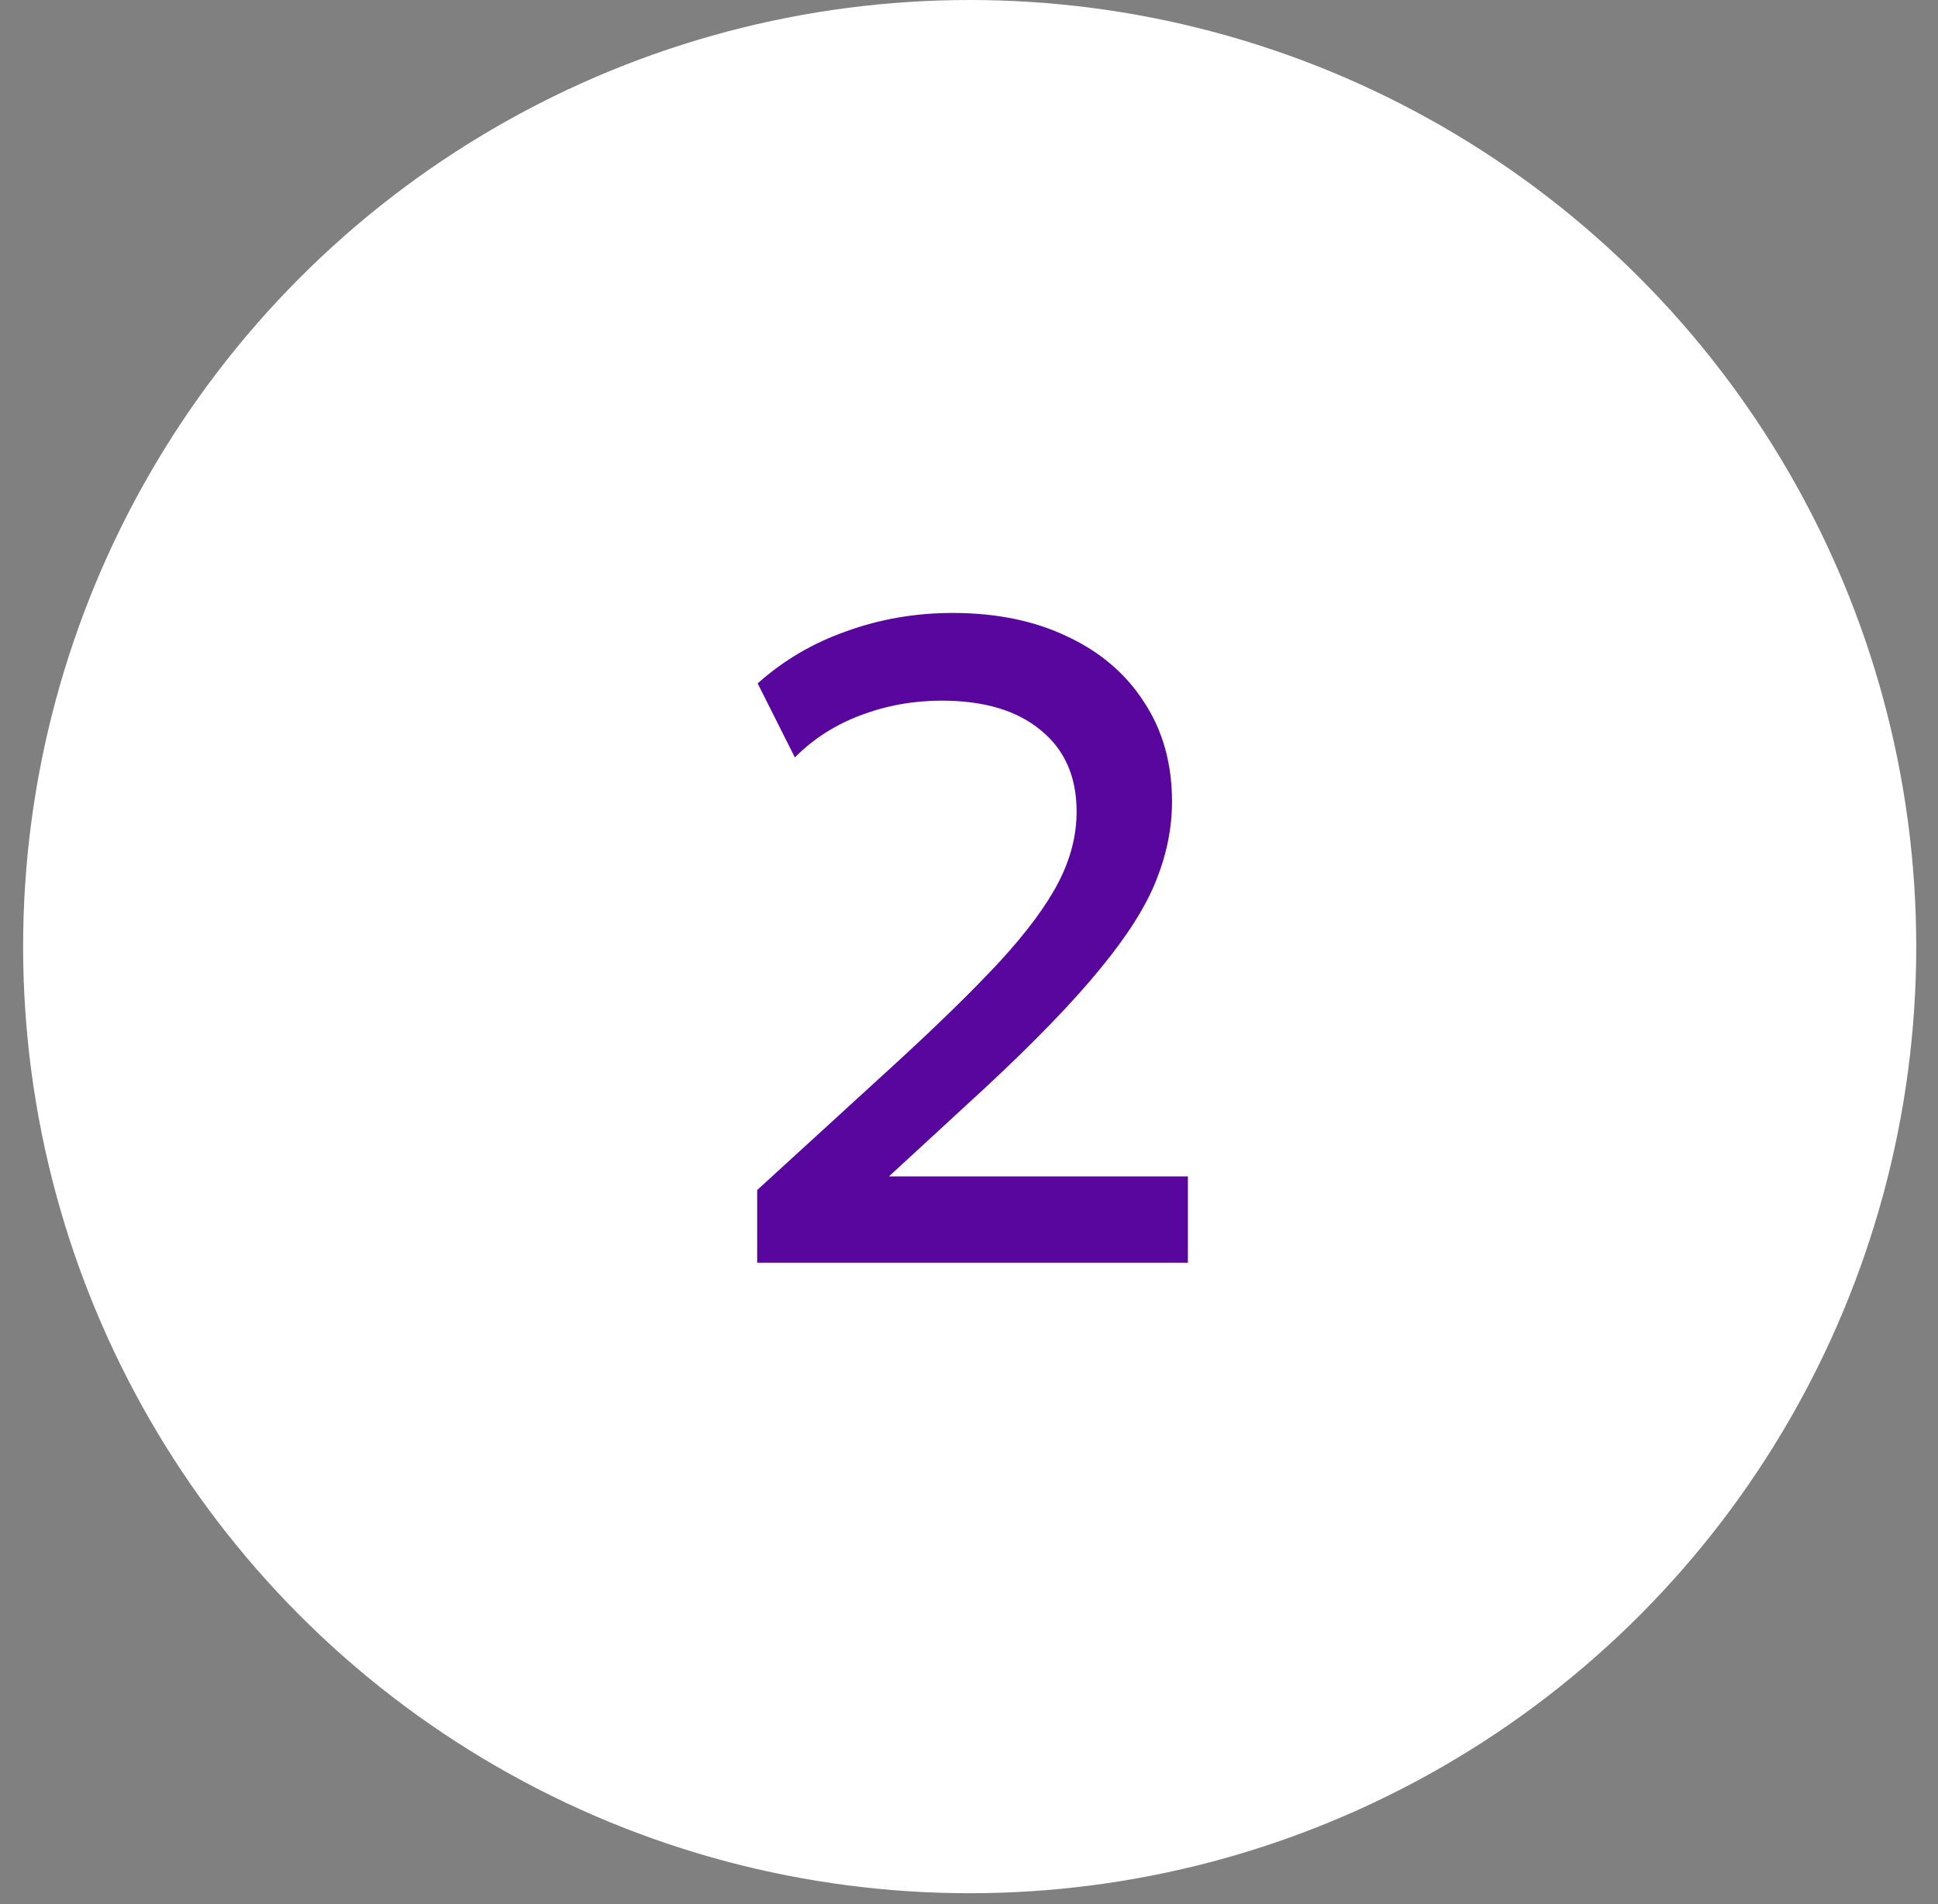 <?xml version="1.0" encoding="UTF-8"?> <svg xmlns="http://www.w3.org/2000/svg" width="57" height="56" viewBox="0 0 57 56" fill="none"><rect x="0" y="0" width="57" height="56" fill="#808080" stroke="none"/><circle cx="28.52" cy="27.84" r="27.84" fill="white"></circle><path d="M22.27 37.137V34.999L26.319 31.297C27.602 30.121 28.636 29.11 29.419 28.264C30.203 27.408 30.774 26.638 31.13 25.952C31.486 25.266 31.665 24.571 31.665 23.867C31.665 22.843 31.313 22.045 30.609 21.475C29.914 20.896 28.943 20.606 27.696 20.606C26.867 20.606 26.074 20.749 25.317 21.034C24.56 21.319 23.914 21.733 23.379 22.277L22.284 20.099C23.041 19.422 23.914 18.909 24.903 18.562C25.892 18.206 26.93 18.027 28.016 18.027C29.308 18.027 30.435 18.259 31.397 18.722C32.368 19.177 33.121 19.823 33.656 20.66C34.199 21.488 34.471 22.459 34.471 23.573C34.471 24.348 34.315 25.123 34.003 25.898C33.7 26.664 33.152 27.529 32.359 28.491C31.575 29.453 30.462 30.607 29.019 31.952L26.145 34.598H34.938V37.137H22.27Z" fill="#59069F"></path></svg> 